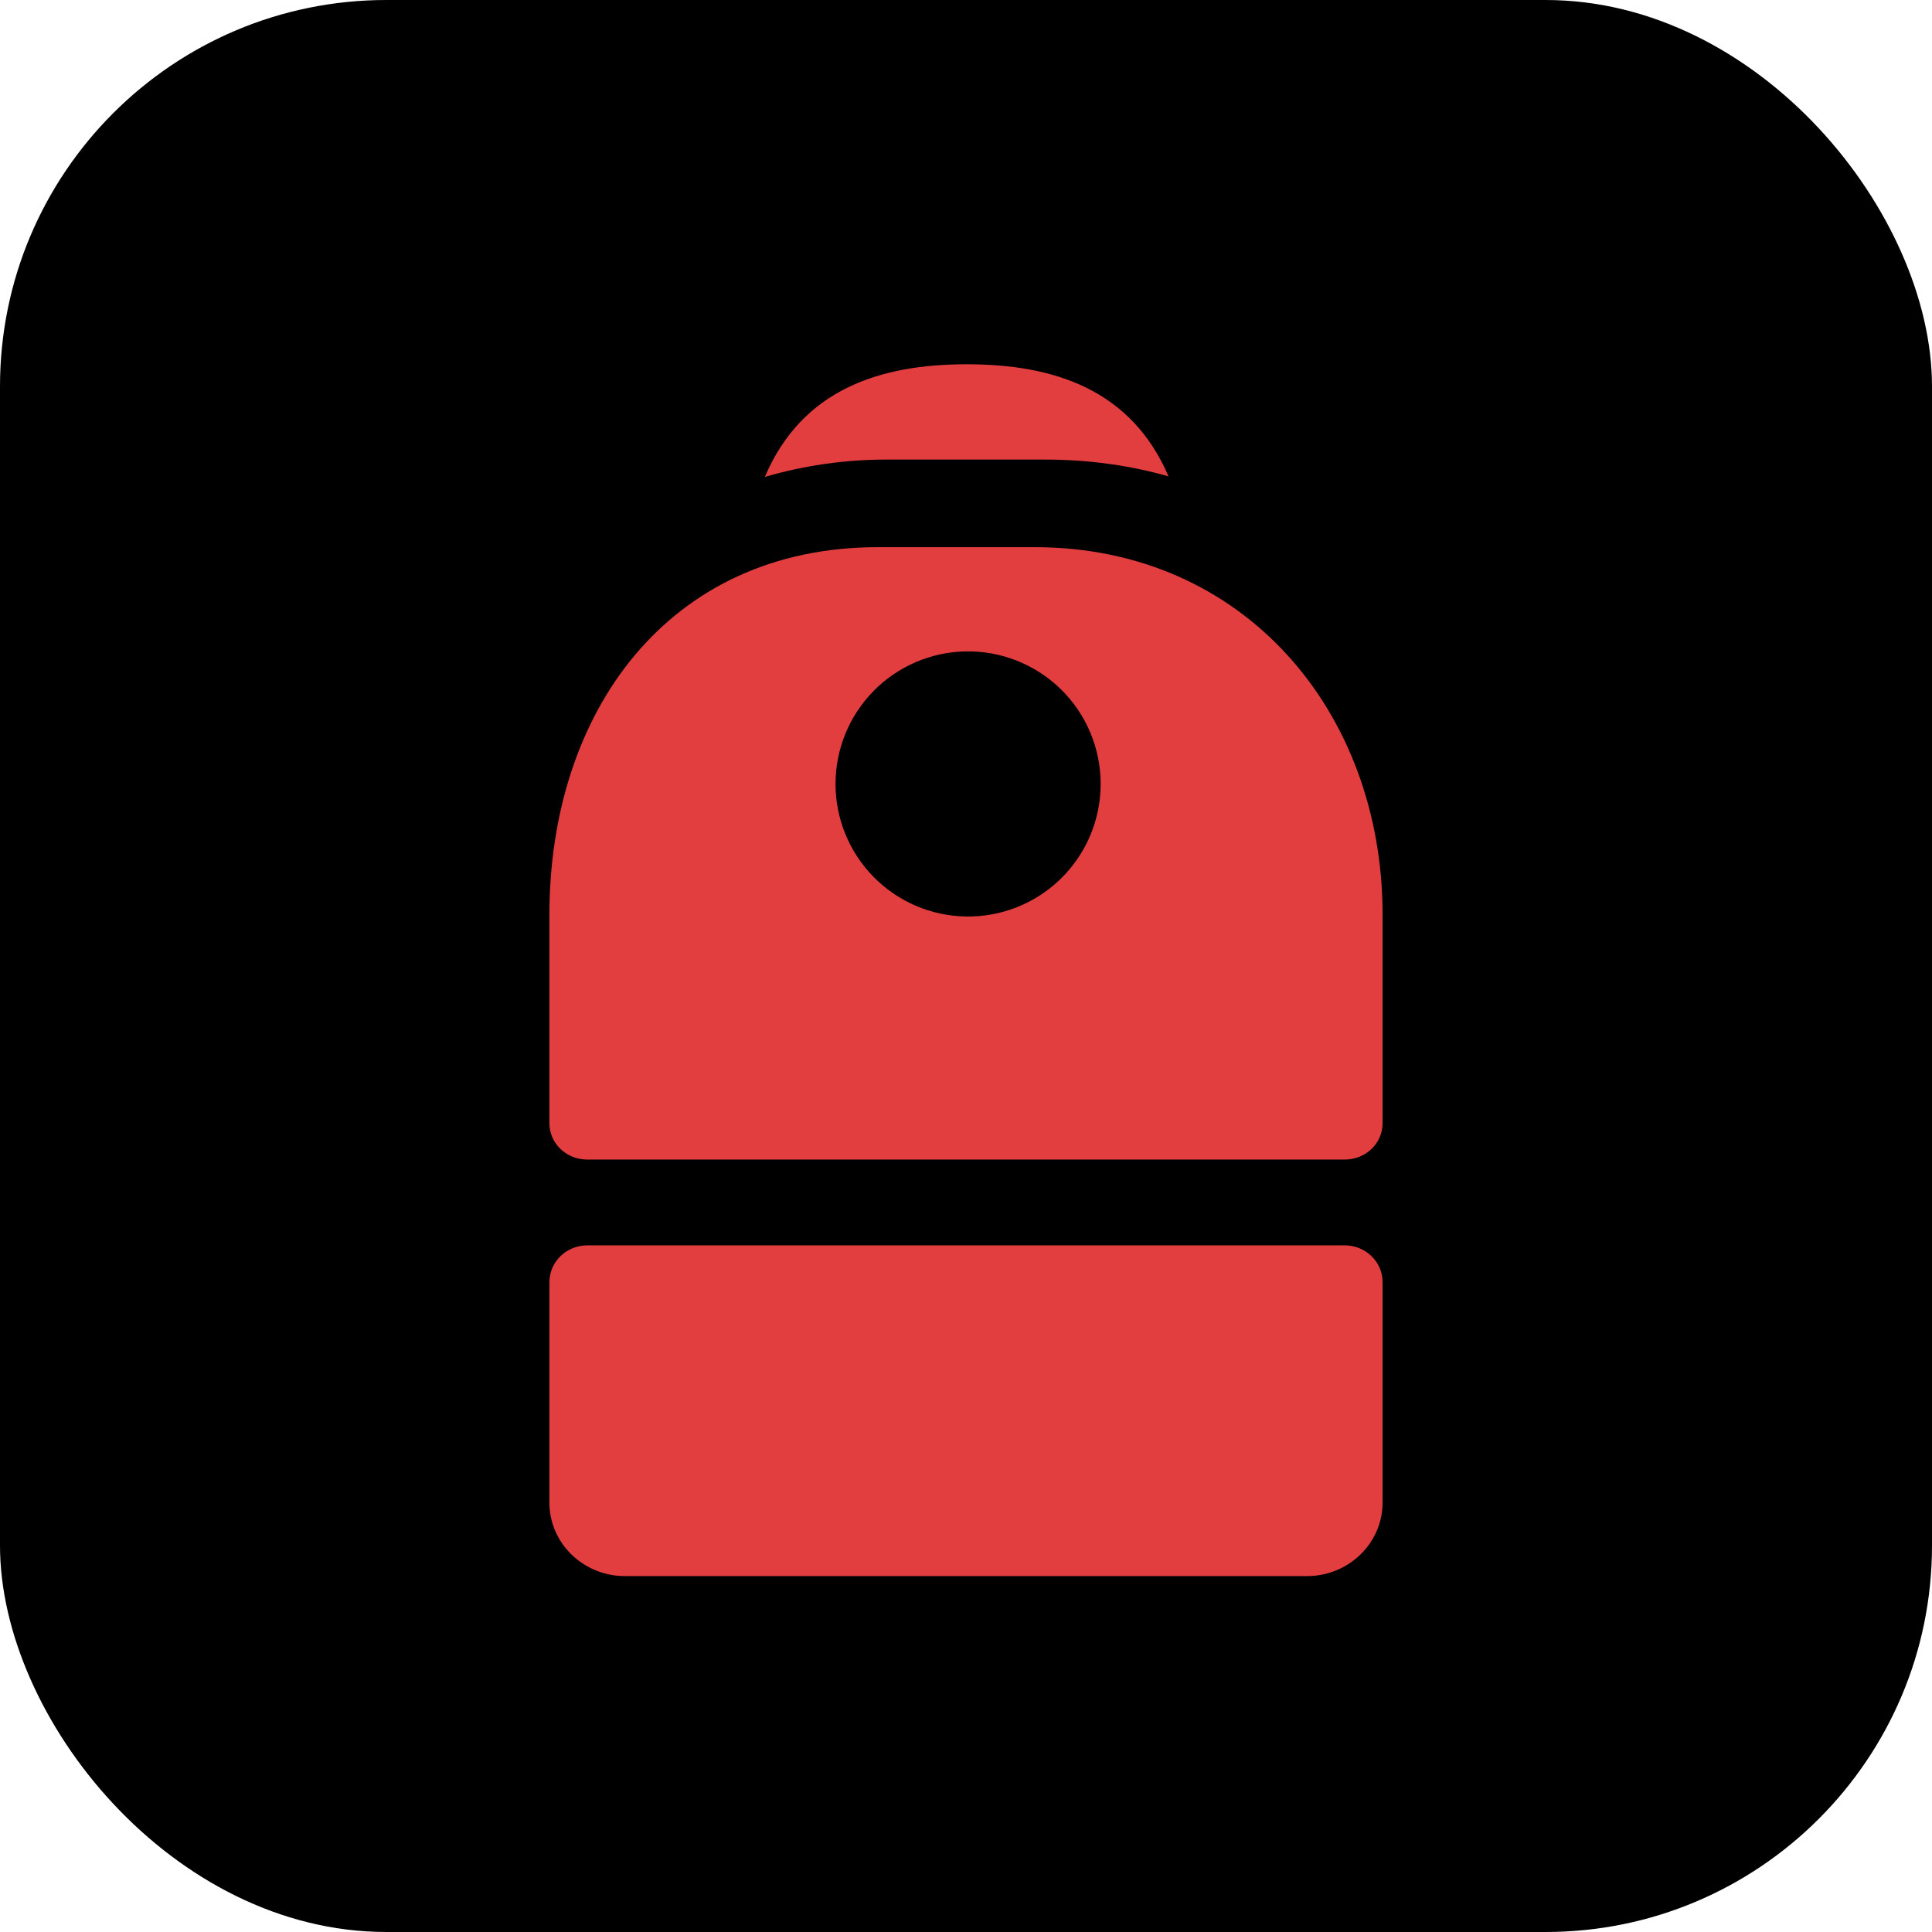 <svg width="120" height="120" viewBox="0 0 120 120" fill="none" xmlns="http://www.w3.org/2000/svg">
<rect width="120" height="120" rx="24" fill="black"/>
<path fill-rule="evenodd" clip-rule="evenodd" d="M64.903 28.545C67.638 28.545 70.205 28.91 72.581 29.59C70.253 24.168 65.425 22.625 60.048 22.625C54.664 22.625 49.825 24.176 47.505 29.623C49.986 28.898 52.56 28.535 55.145 28.545H64.903ZM54.519 33.986C41.526 33.986 34.125 44.207 34.125 56.815V69.764C34.125 71.025 35.179 72.023 36.477 72.023H83.523C84.821 72.023 85.875 71.025 85.875 69.764V56.815C85.875 44.207 77.267 33.986 64.277 33.986H54.519ZM59.981 56.925C61.075 56.945 62.161 56.747 63.178 56.342C64.194 55.937 65.119 55.334 65.9 54.567C66.68 53.801 67.3 52.886 67.723 51.878C68.146 50.869 68.364 49.786 68.364 48.692C68.364 47.598 68.146 46.515 67.723 45.507C67.3 44.498 66.68 43.584 65.9 42.817C65.119 42.051 64.194 41.448 63.178 41.043C62.161 40.638 61.075 40.44 59.981 40.459C57.823 40.498 55.767 41.383 54.255 42.922C52.743 44.462 51.896 46.534 51.896 48.692C51.896 50.85 52.743 52.922 54.255 54.462C55.767 56.002 57.823 56.886 59.981 56.925ZM34.125 79.636C34.125 78.373 35.179 77.351 36.477 77.351H83.523C84.821 77.351 85.875 78.373 85.875 79.636V93.328C85.875 95.849 83.767 97.895 81.171 97.895H38.83C36.233 97.898 34.125 95.855 34.125 93.328V79.636Z" fill="#E33E3F"/>
</svg>
